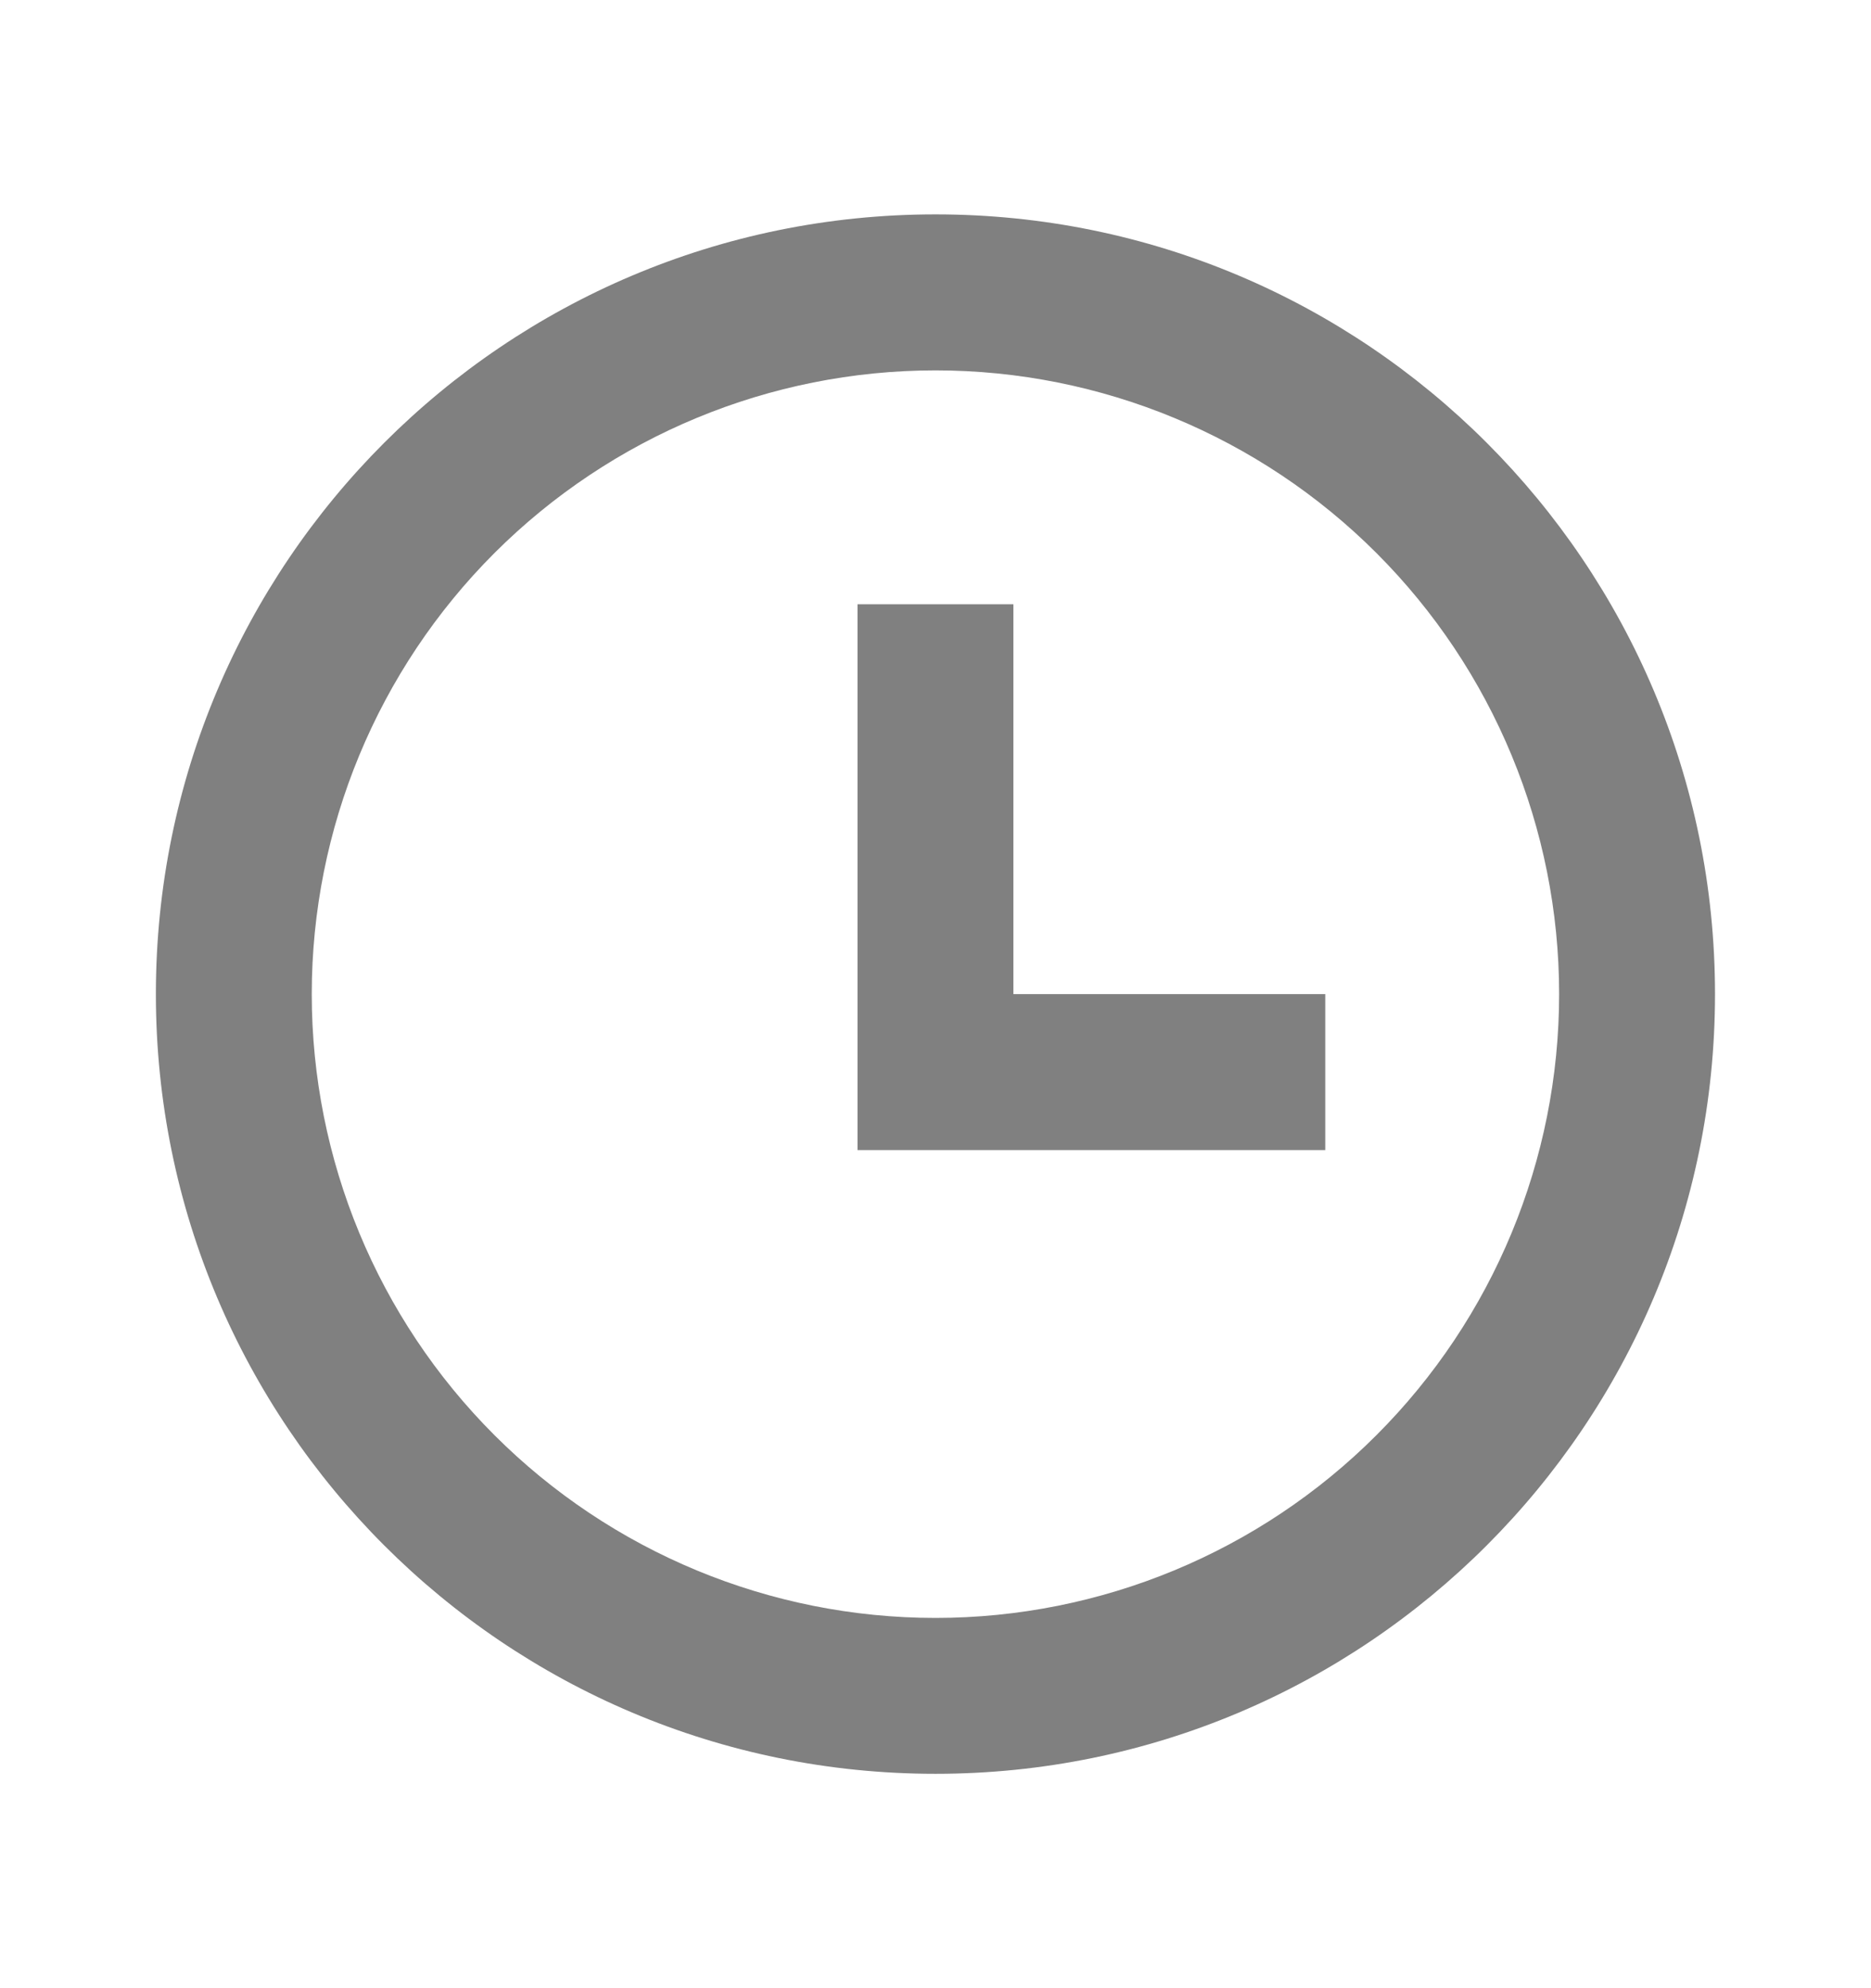 <svg width="16" height="17" viewBox="0 0 16 17" fill="none" xmlns="http://www.w3.org/2000/svg">
<path d="M8 15.167C4.318 15.167 1.333 12.182 1.333 8.5C1.333 4.818 4.318 1.833 8 1.833C11.682 1.833 14.666 4.818 14.666 8.5C14.666 12.182 11.682 15.167 8 15.167ZM8 13.834C9.414 13.834 10.771 13.272 11.771 12.271C12.771 11.271 13.333 9.915 13.333 8.5C13.333 7.086 12.771 5.729 11.771 4.729C10.771 3.729 9.414 3.167 8 3.167C6.585 3.167 5.229 3.729 4.228 4.729C3.228 5.729 2.666 7.086 2.666 8.5C2.666 9.915 3.228 11.271 4.228 12.271C5.229 13.272 6.585 13.834 8 13.834ZM8.666 8.5H11.333V9.834H7.333V5.167H8.666V8.5Z" fill="#808080"/>
</svg>
